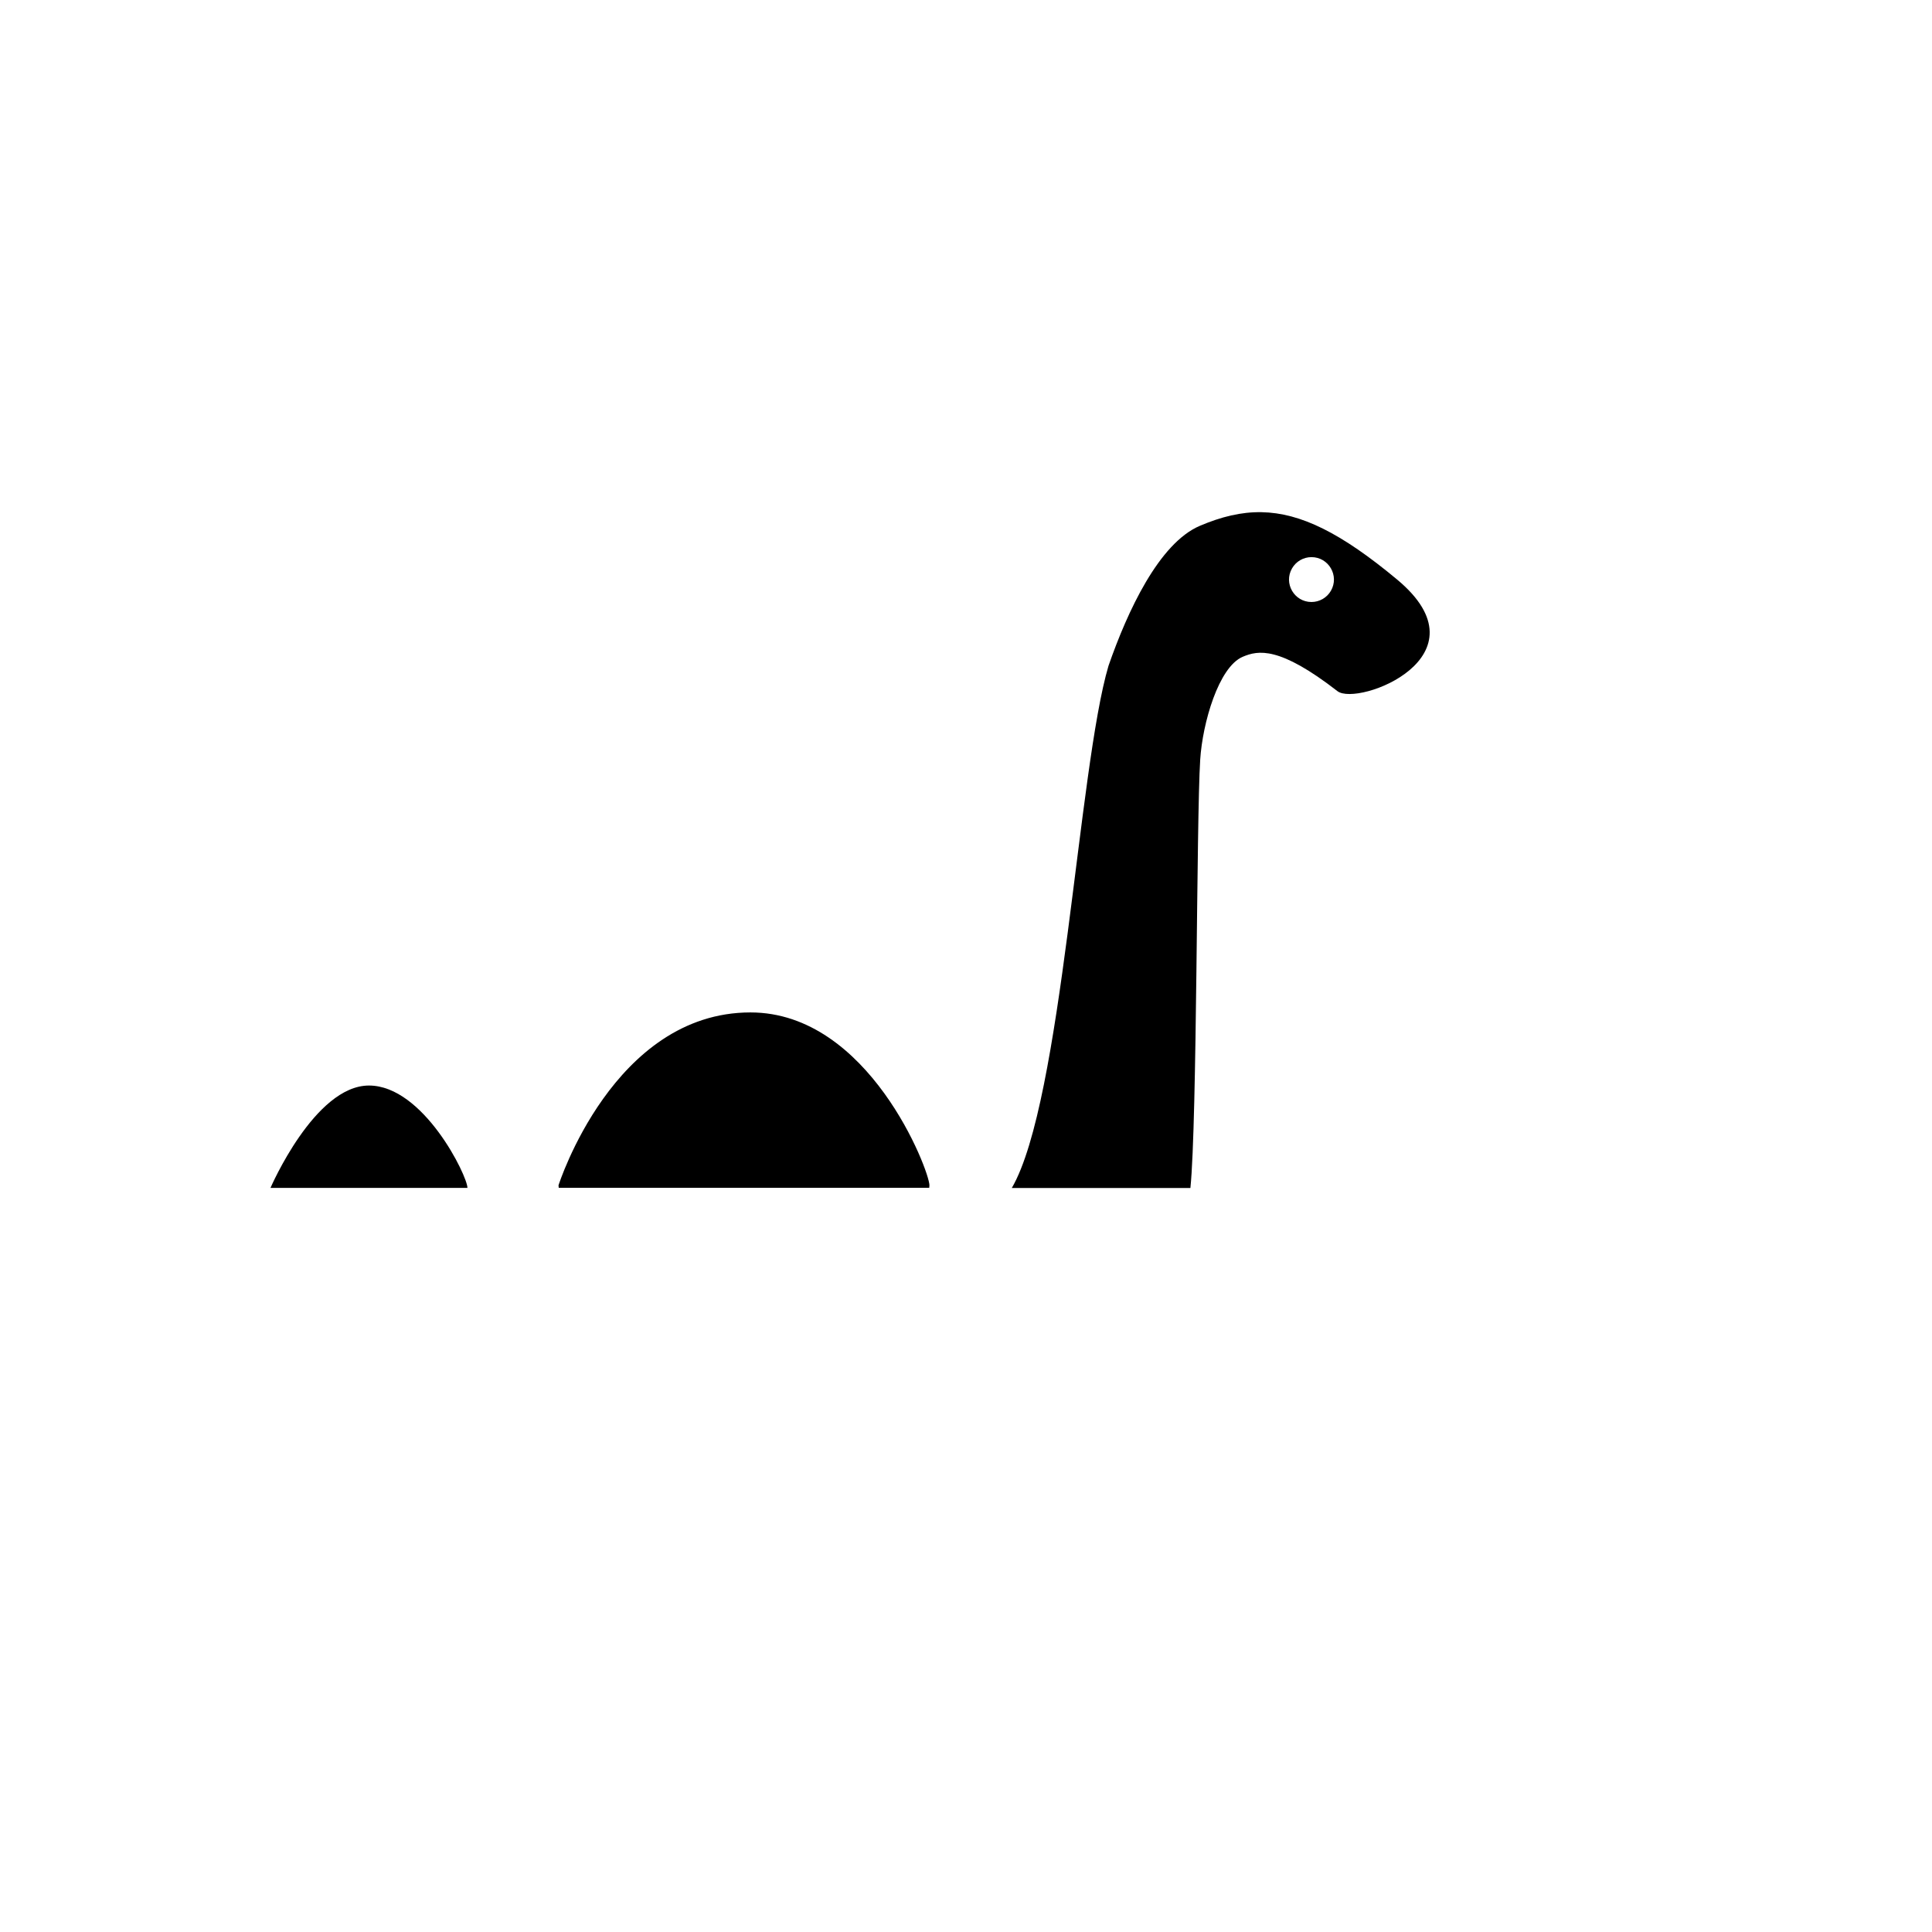 <svg xmlns="http://www.w3.org/2000/svg" version="1.1" xmlns:xlink="http://www.w3.org/1999/xlink" width="100%" height="100%" id="svgWorkerArea" viewBox="-25 -25 625 625" xmlns:idraw="https://idraw.muisca.co" style="background: white;"><defs id="defsdoc"><pattern id="patternBool" x="0" y="0" width="10" height="10" patternUnits="userSpaceOnUse" patternTransform="rotate(35)"><circle cx="5" cy="5" r="4" style="stroke: none;fill: #ff000070;"></circle></pattern></defs><g id="fileImp-398846441" class="cosito"><path id="pathImp-255415002" fill="#000" class="grouped" d="M383.127 140.691C376.528 140.57 370.075 142.159 363.127 145.114 349.925 150.76 339.739 172.713 333.601 190.383 323.771 223.551 318.648 331.3 302.316 359.315 302.316 359.315 360.095 359.315 360.095 359.315 362.305 337.757 362.014 240.403 363.265 220.732 364.015 208.917 369.217 190.787 377.016 187.472 382.024 185.343 388.863 184.004 407.663 198.586 414.252 203.659 456.876 187.391 426.971 162.486 408.854 147.392 395.724 140.924 383.127 140.692 383.127 140.692 383.127 140.691 383.127 140.691M399.262 155.23C404.849 155.23 408.342 161.279 405.548 166.118 404.251 168.364 401.855 169.747 399.262 169.747 393.674 169.747 390.182 163.698 392.976 158.859 394.272 156.613 396.668 155.23 399.262 155.23 399.262 155.23 399.262 155.23 399.262 155.23M217.778 302.52C173.42 302.52 155.676 358.452 155.676 358.452 155.687 358.722 155.711 358.992 155.749 359.258 155.749 359.258 275.605 359.258 275.605 359.258 275.637 359.008 275.669 358.726 275.669 358.452 275.669 353.758 256.111 302.52 217.778 302.52 217.778 302.52 217.778 302.52 217.778 302.52M94.357 326.169C76.759 326.169 62.5 359.291 62.5 359.291 62.5 359.291 126.215 359.291 126.215 359.291 126.247 355.452 111.98 326.169 94.357 326.169 94.357 326.169 94.357 326.169 94.357 326.169"></path></g></svg>